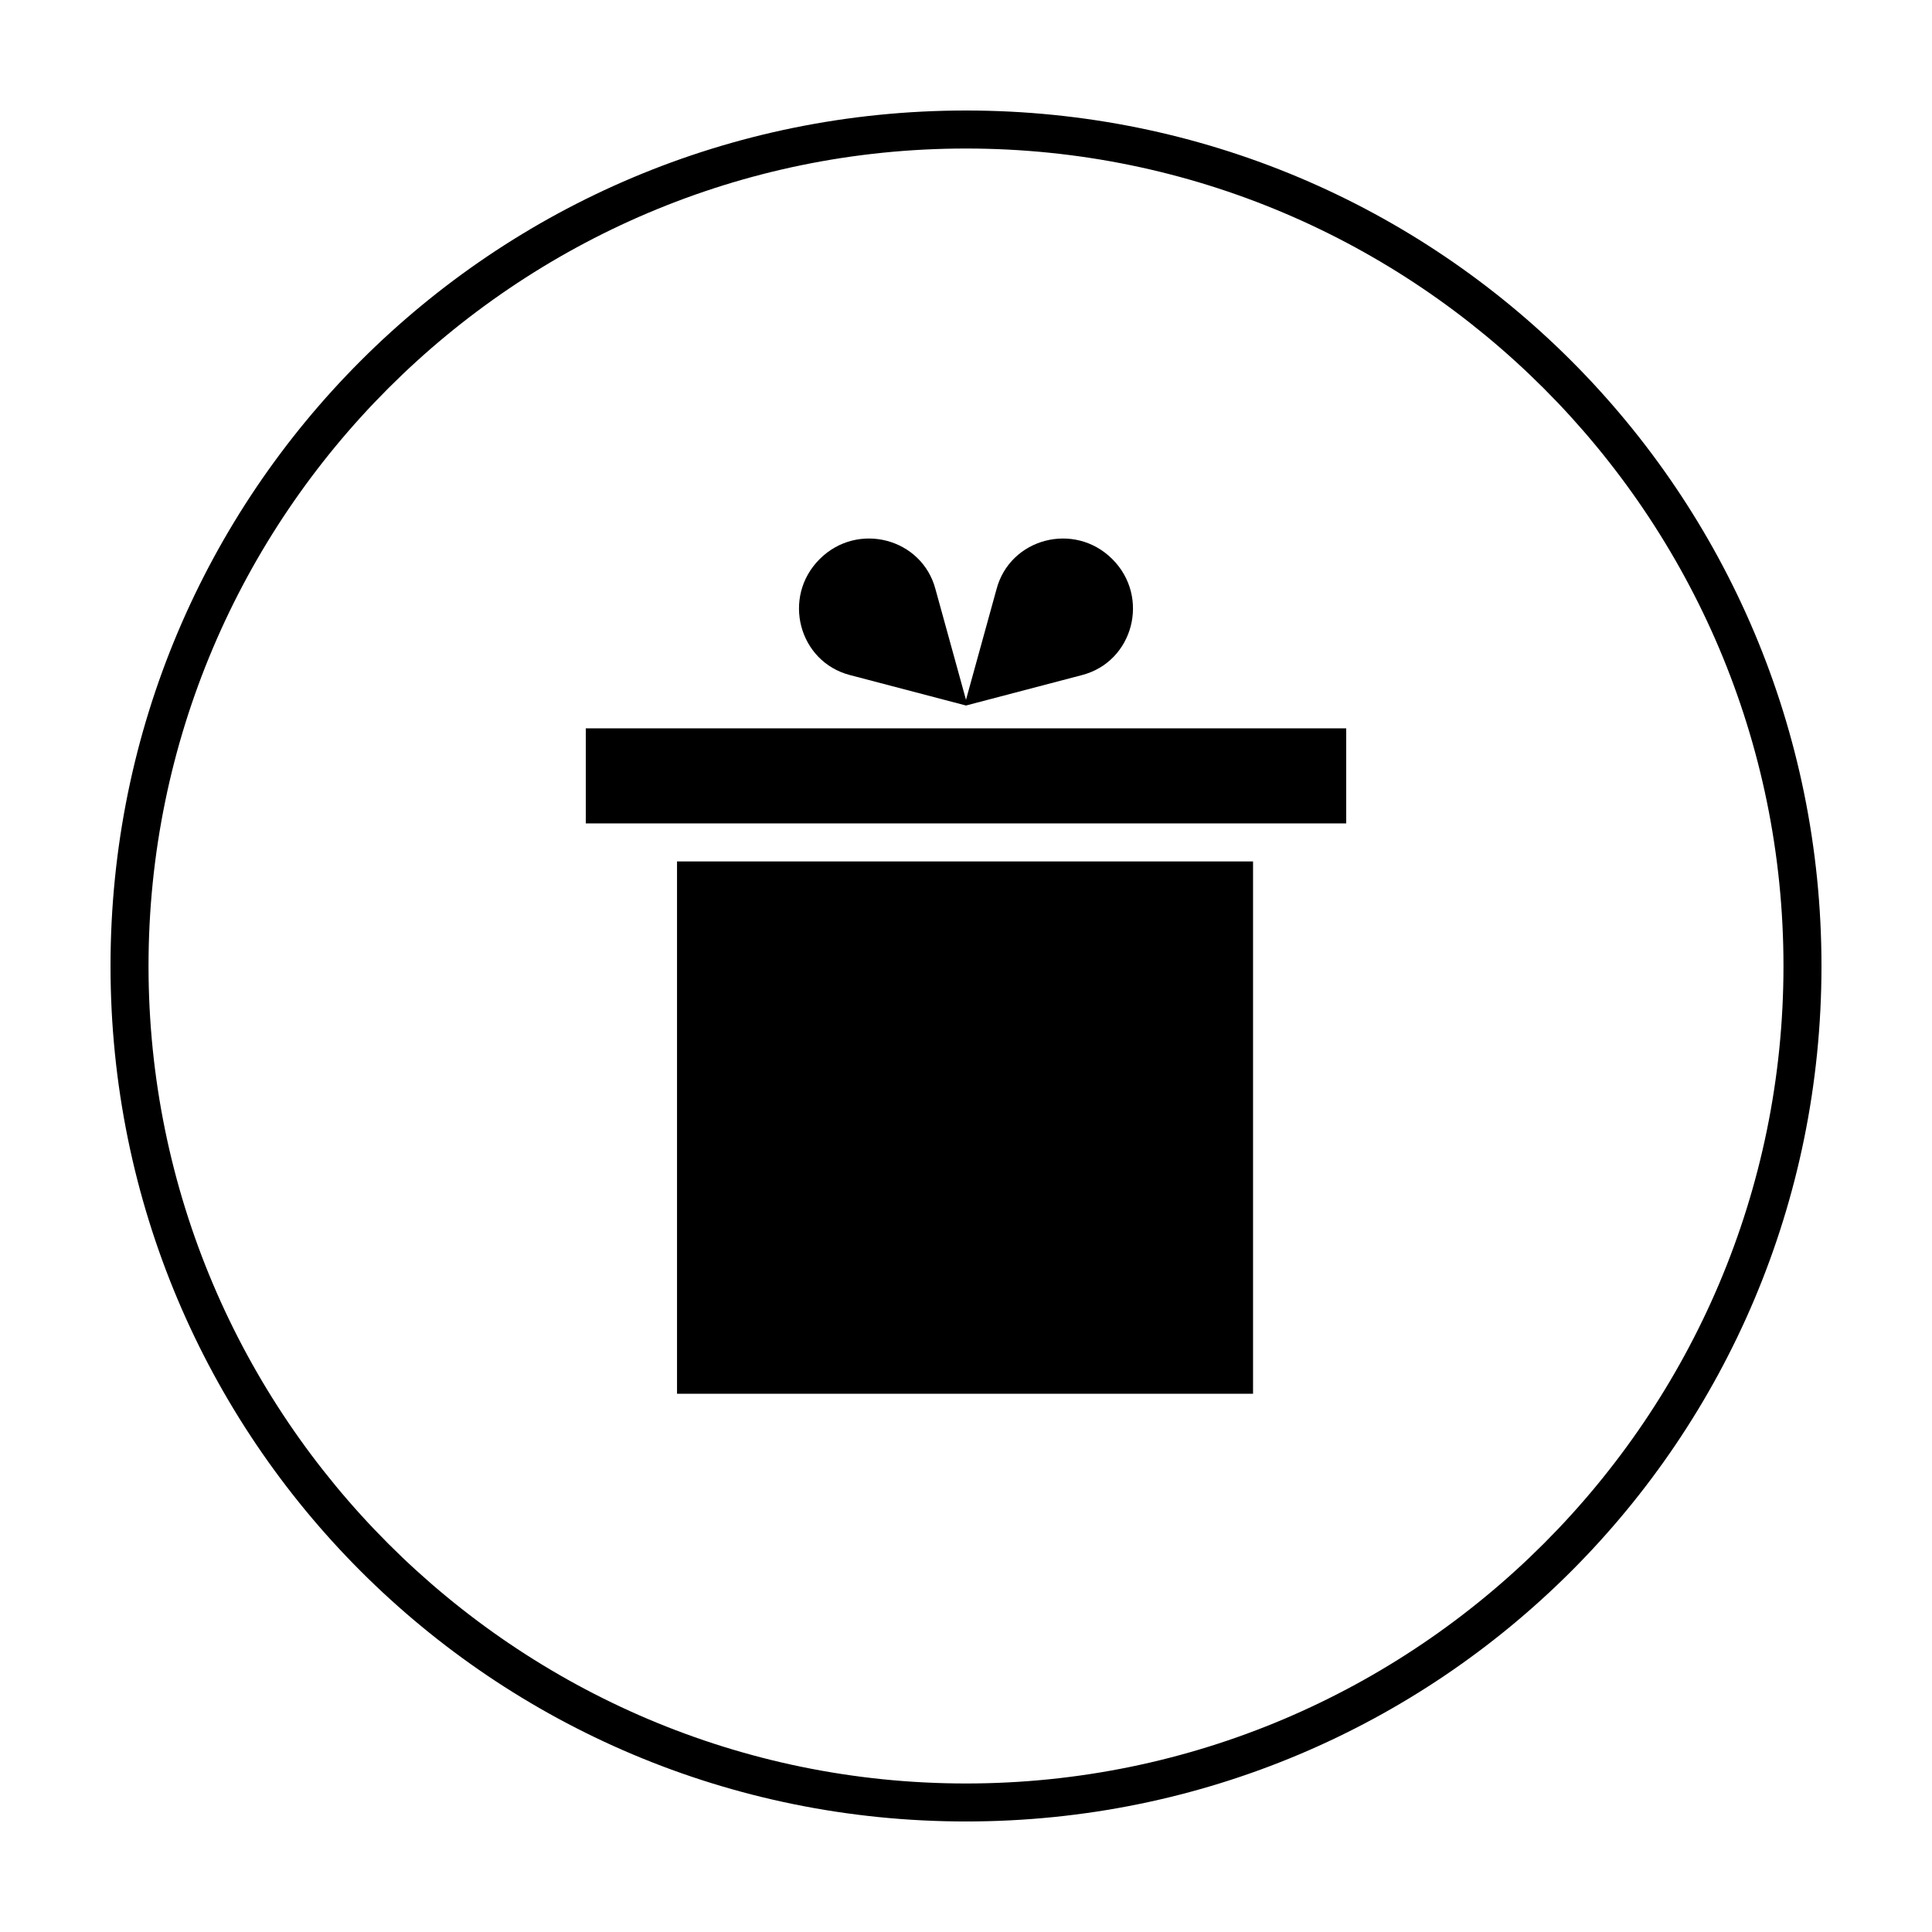 <?xml version="1.0" encoding="UTF-8"?>
<!-- Uploaded to: SVG Repo, www.svgrepo.com, Generator: SVG Repo Mixer Tools -->
<svg fill="#000000" width="800px" height="800px" version="1.1" viewBox="144 144 512 512" xmlns="http://www.w3.org/2000/svg">
 <g>
  <path d="m400 183.36c119.4 0 216.64 97.234 216.64 216.64 0 119.41-97.234 216.64-216.64 216.64-119.41 0-216.64-97.234-216.64-216.64 0-119.41 97.234-216.64 216.64-216.64m0-10.074c-125.45 0-226.71 101.27-226.71 226.71s101.27 226.71 226.71 226.71 226.71-101.27 226.71-226.71c-0.004-125.45-101.27-226.71-226.71-226.71z"/>
  <path d="m323.42 372.29h152.65v141.07h-152.65z"/>
  <path d="m299.24 337.02h201.52v25.191h-201.52z"/>
  <path d="m438.79 292.18c-10.078-10.078-27.207-5.543-30.73 8.062l-8.062 29.219-8.062-29.223c-3.527-13.602-20.656-18.137-30.73-8.062-10.078 10.078-5.543 27.207 8.062 30.73l30.73 8.062 30.73-8.062c13.602-3.519 18.137-20.652 8.062-30.727z"/>
 </g>
</svg>